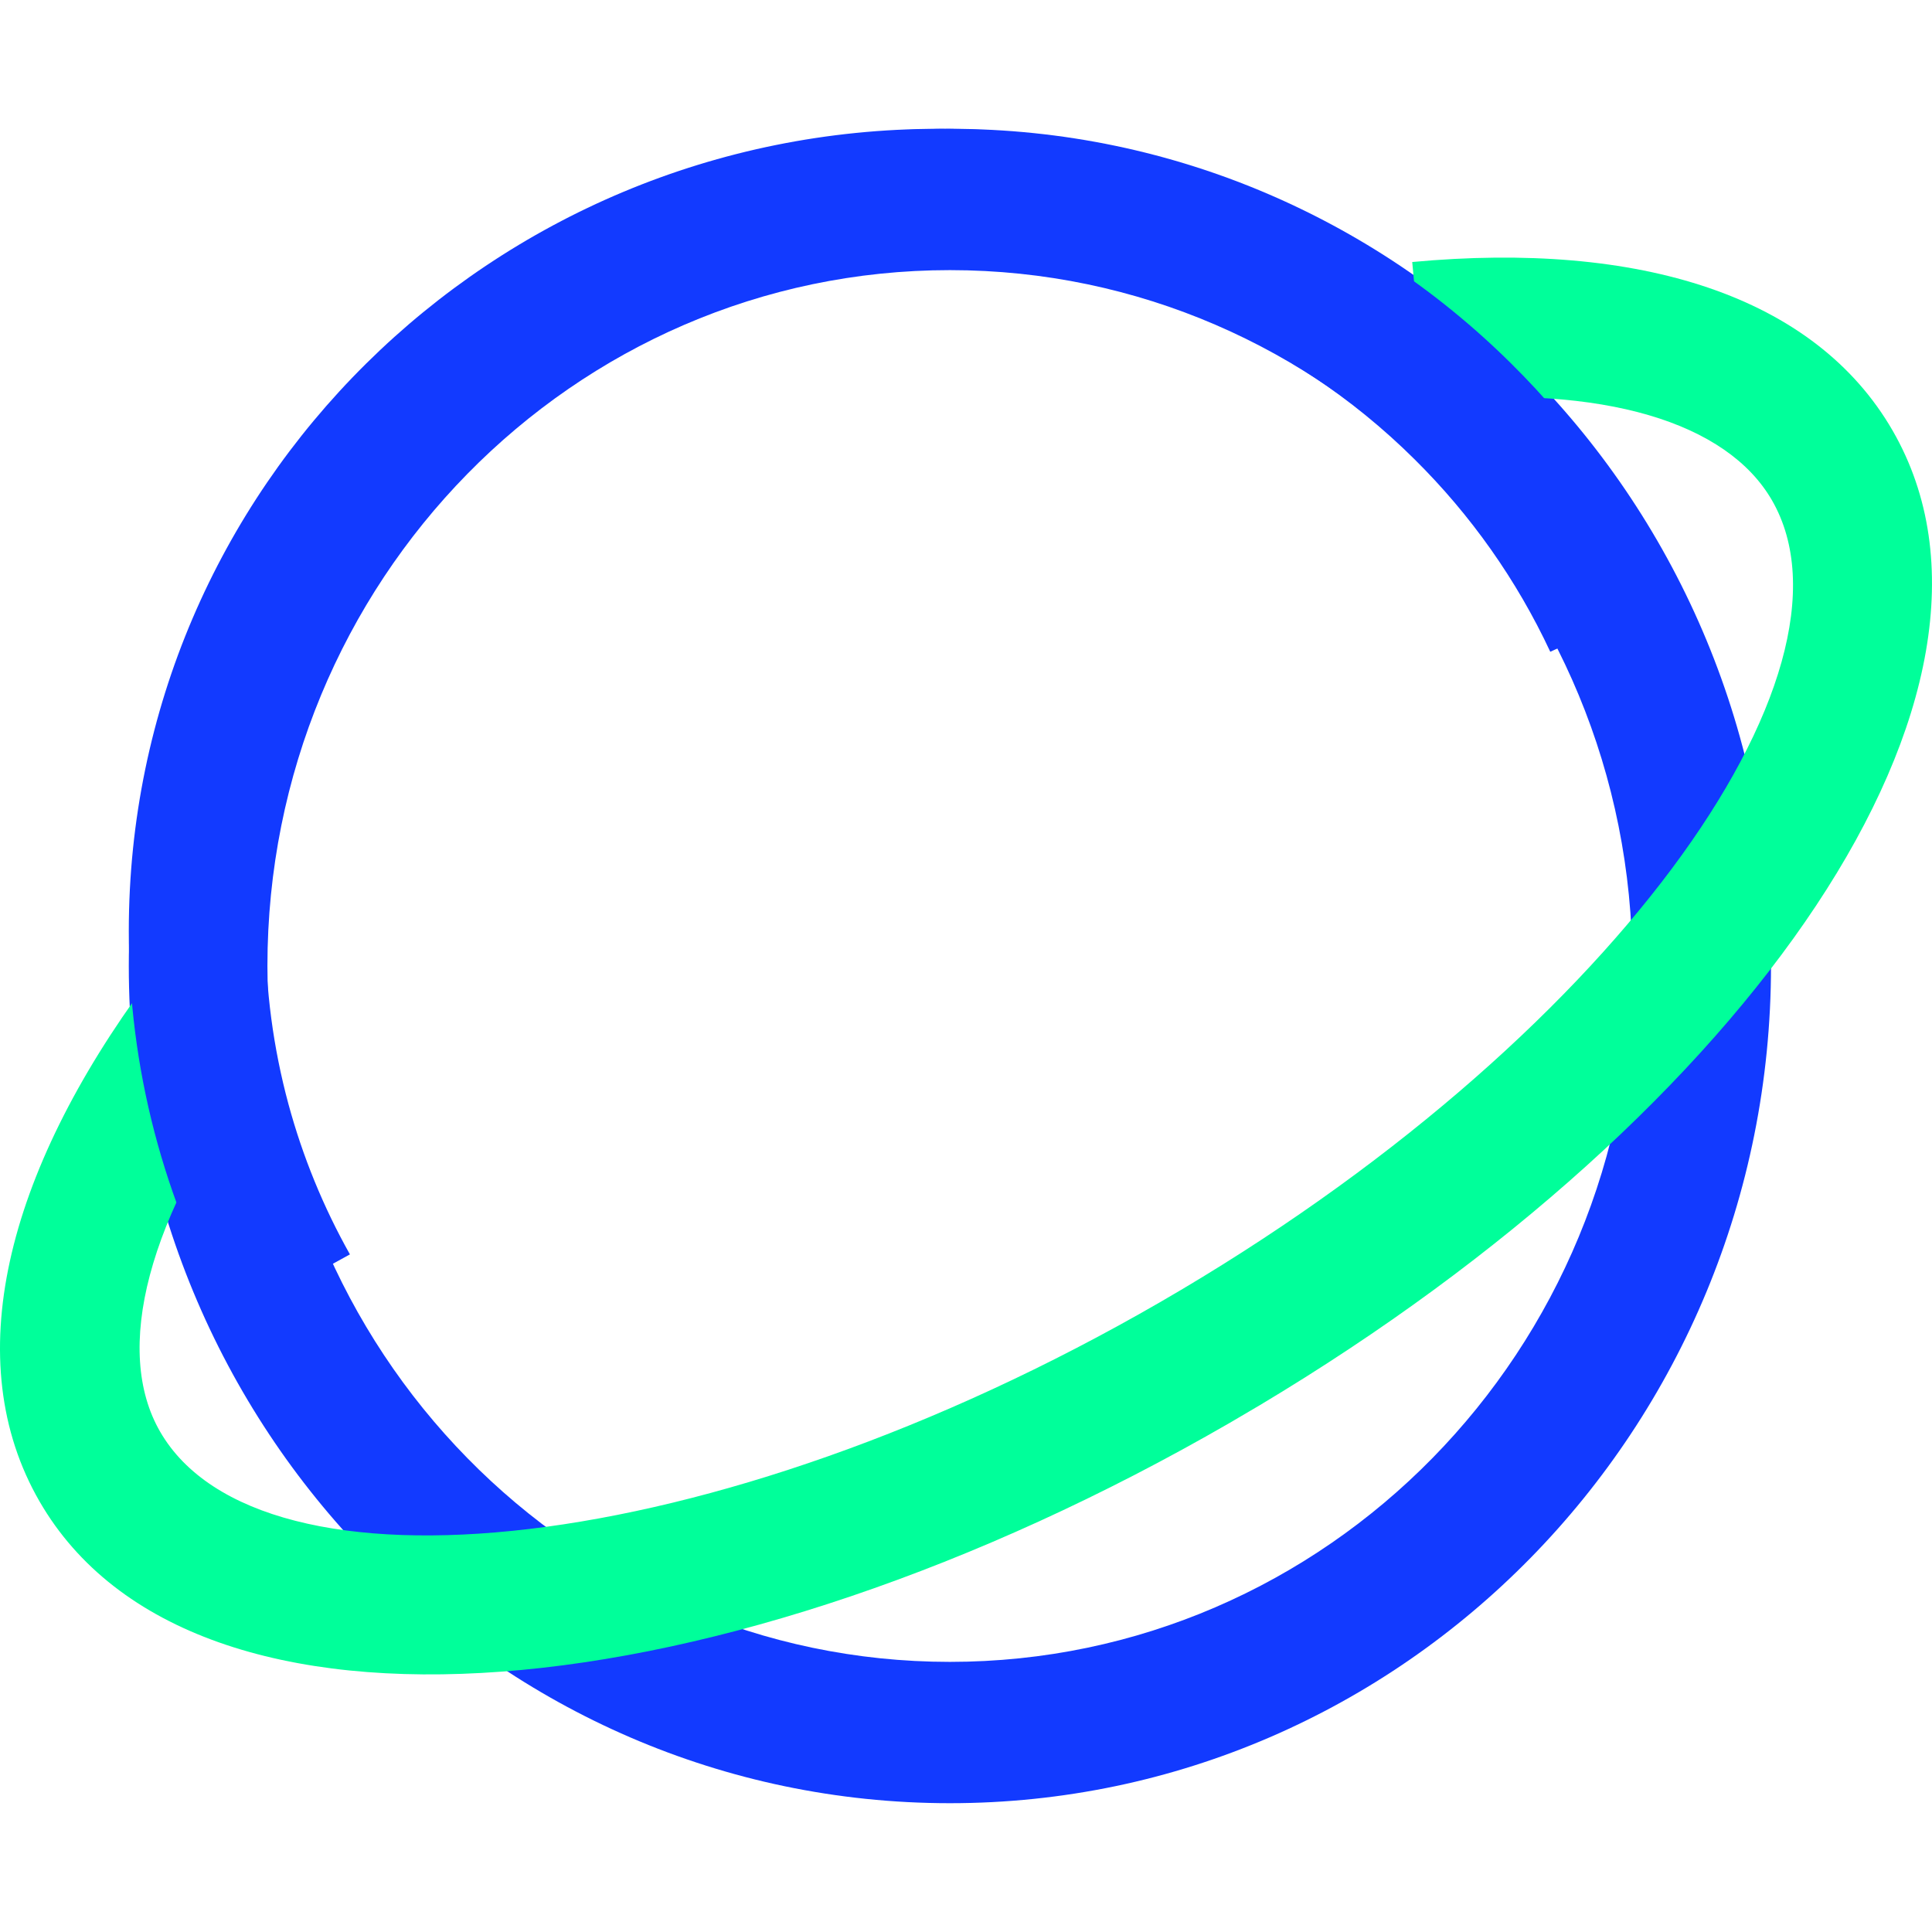 <svg width="60" height="60" viewBox="0 0 60 60" fill="none" xmlns="http://www.w3.org/2000/svg">
<path d="M29.5 4C43.583 4 55 15.64 55 30C55 44.359 43.583 56 29.5 56C15.416 56 4 44.359 4 30C4 15.64 15.416 4 29.5 4ZM29.5 8.389C17.794 8.389 8.305 18.065 8.305 30C8.305 41.935 17.794 51.611 29.5 51.611C41.206 51.611 50.695 41.935 50.695 30C50.695 18.065 41.206 8.389 29.5 8.389Z" fill="#123AFF"/>
<path d="M4.598 30.465C0.153 36.469 -1.277 42.285 1.226 46.625C5.979 54.864 22.416 53.303 38.188 44.19L39.127 43.638C54.338 34.541 63.434 21.445 58.777 13.372C56.359 9.181 50.915 7.48 43.858 8.137L44.258 12.448C49.816 11.931 53.639 13.125 55.03 15.537C58.126 20.903 49.969 32.385 36.026 40.441C22.082 48.497 8.07 49.827 4.972 44.461C3.523 41.95 4.541 37.815 8.074 33.044L4.598 30.465Z" fill="#00FF9A"/>
<path d="M52 18.478C50.751 15.803 49.034 13.368 46.928 11.287C44.595 8.973 41.824 7.138 38.774 5.888C35.724 4.638 32.454 3.996 29.153 4C15.261 4 4 15.152 4 28.91C3.992 33.141 5.079 37.303 7.156 41L10.867 38.956C10.04 37.484 9.399 35.916 8.958 34.289C8.484 32.534 8.245 30.726 8.246 28.91C8.246 17.475 17.607 8.205 29.153 8.205C31.897 8.201 34.615 8.734 37.15 9.773C39.685 10.812 41.989 12.337 43.927 14.261C45.678 15.992 47.106 18.017 48.145 20.241L52 18.478Z" fill="#123AFF"/>
</svg>
